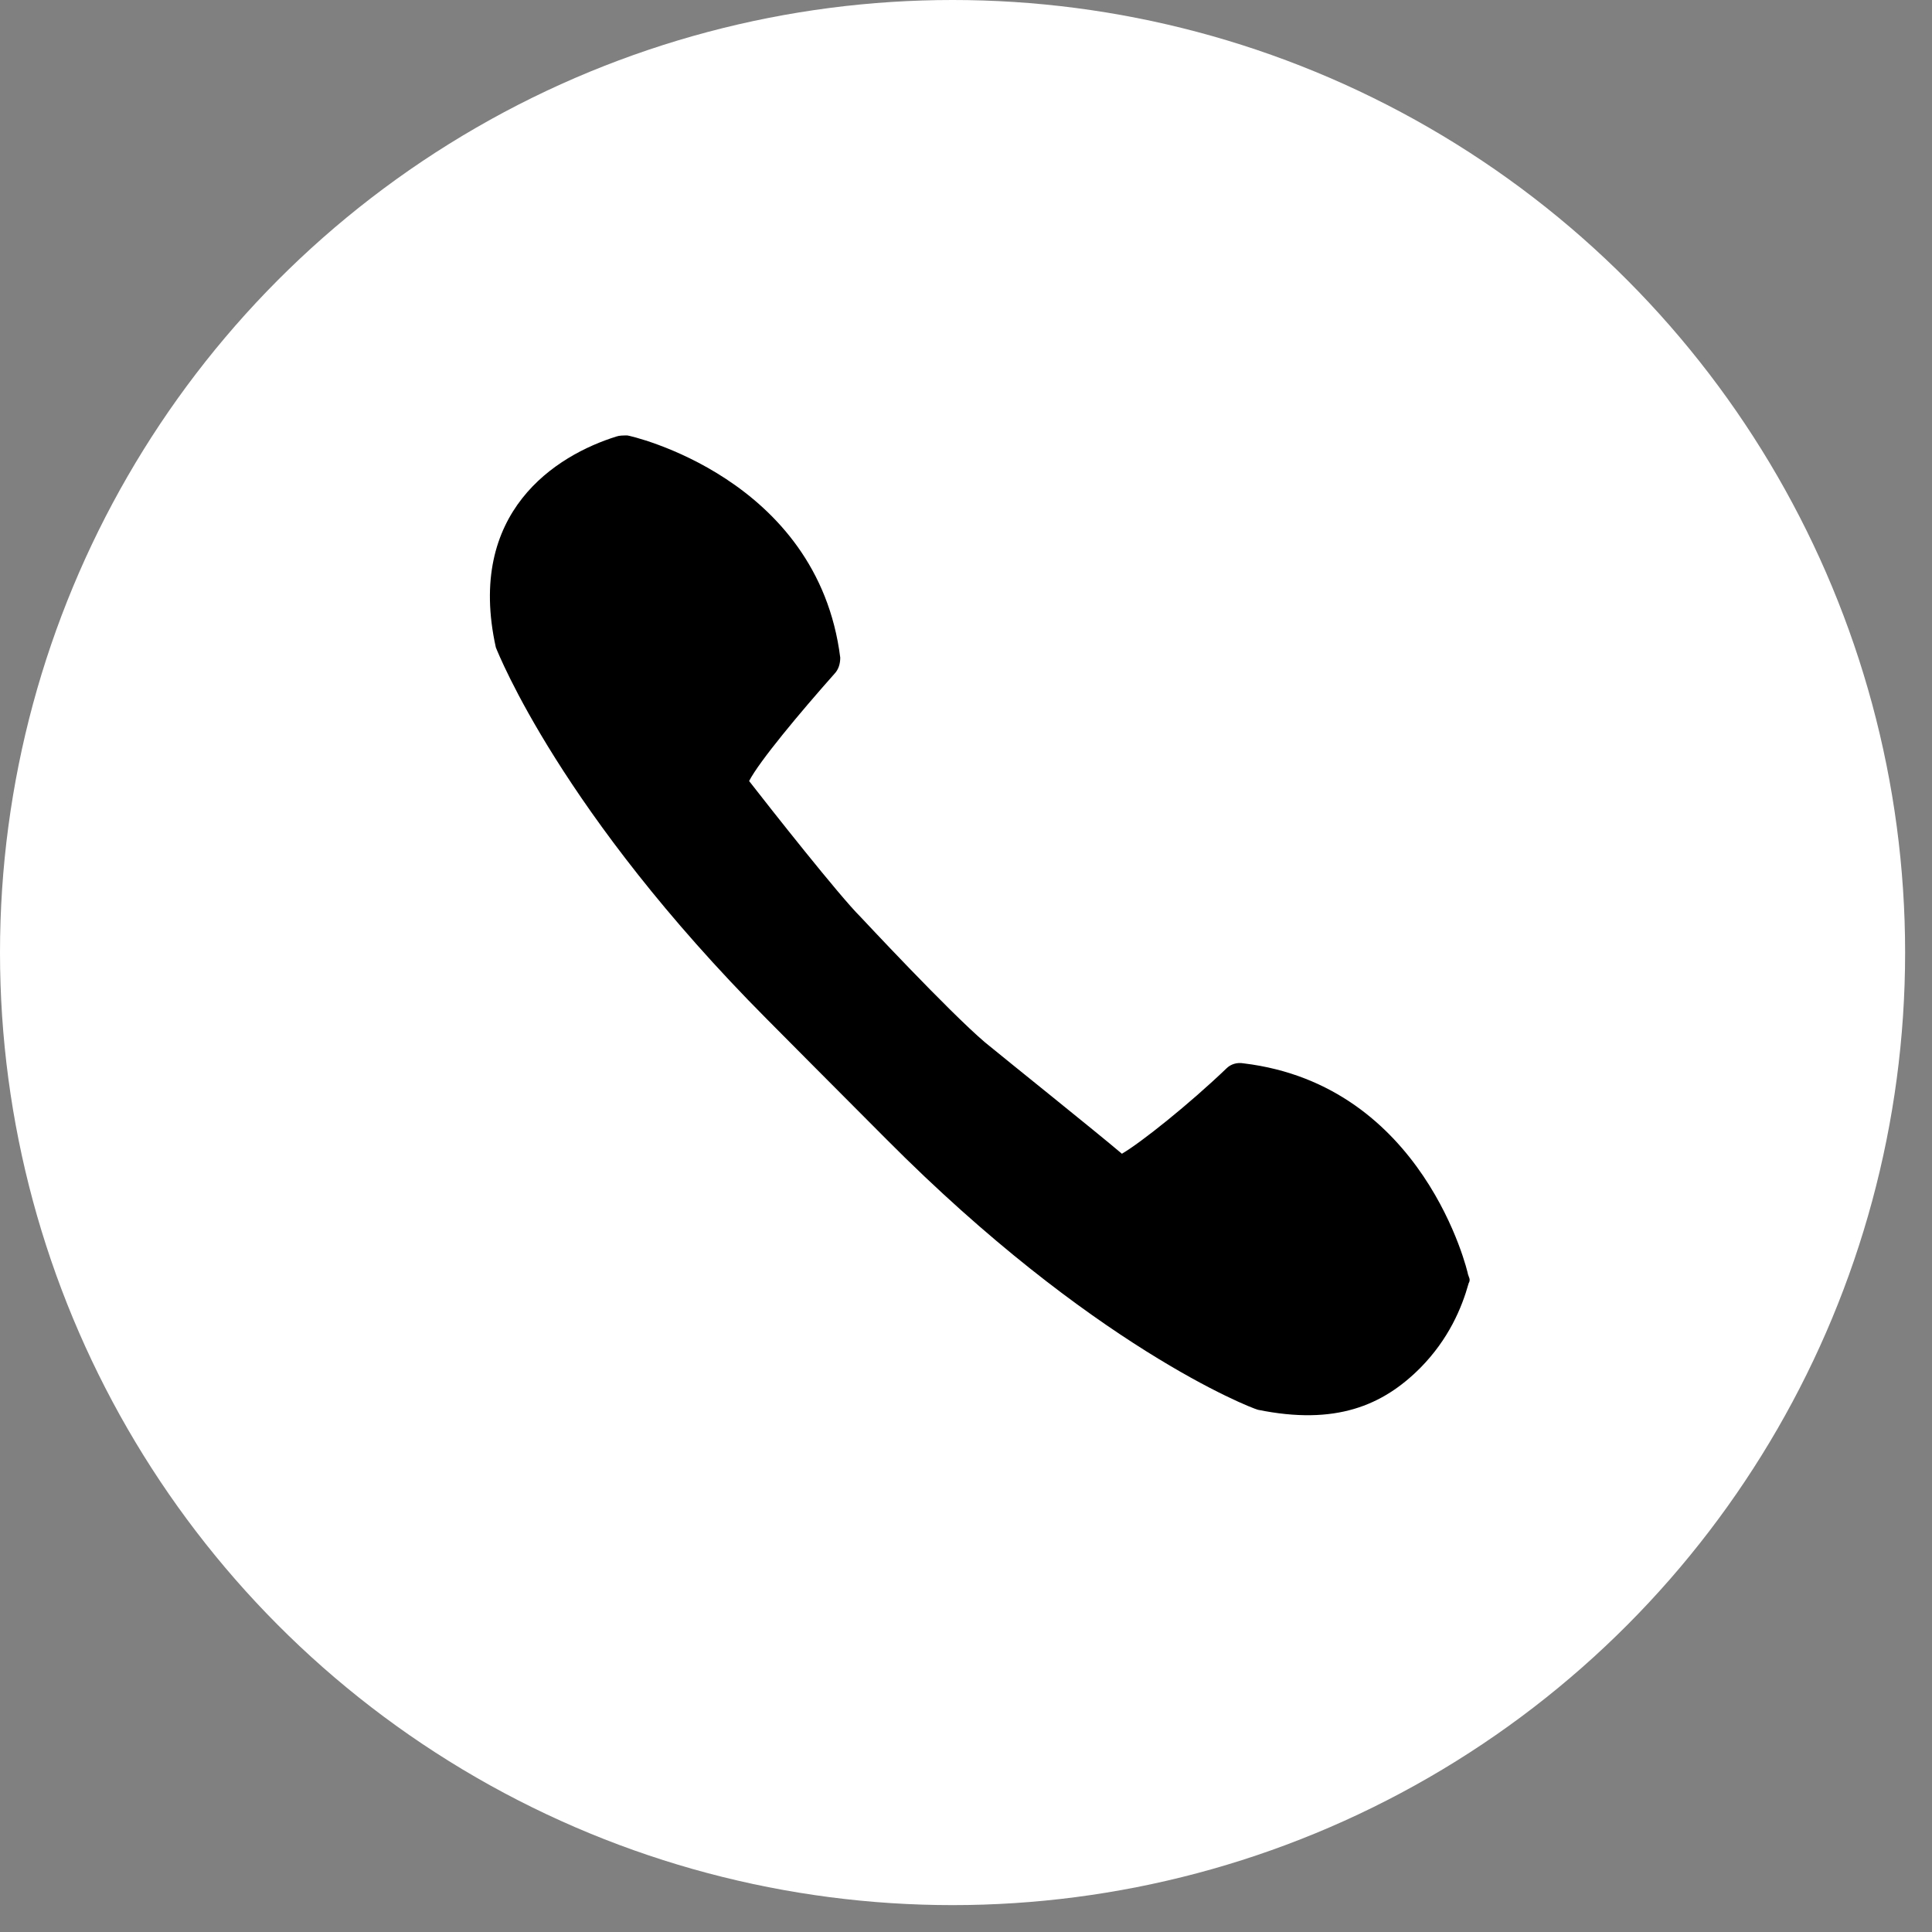 <?xml version="1.0" encoding="UTF-8"?>
<svg width="23px" height="23px" viewBox="0 0 23 23" version="1.1" xmlns="http://www.w3.org/2000/svg" xmlns:xlink="http://www.w3.org/1999/xlink">
    <rect x="0" y="0" width="23" height="23" fill="#808080" stroke="none"/>
    <!-- Generator: Sketch 63.1 (92452) - https://sketch.com -->
    <title>Group 2 Copy 3</title>
    <desc>Created with Sketch.</desc>
    <g id="Page-1" stroke="none" stroke-width="1" fill="none" fill-rule="evenodd">
        <g id="Home---2020" transform="translate(-459, -4769)">
            <g id="Group-2-Copy-3" transform="translate(459, 4769)">
                <circle id="Oval-3-Copy-3" fill="#FFFFFF" fill-rule="nonzero" cx="11.34" cy="11.34" r="11.34"></circle>
                <path d="M14.604,12.716 C14.159,13.143 13.58,13.605 13.356,13.735 C13.049,13.474 11.997,12.632 11.726,12.409 C11.292,12.04 10.253,10.924 10.242,10.913 C9.993,10.666 9.169,9.621 8.918,9.298 C9.038,9.065 9.523,8.484 9.935,8.02 C9.982,7.971 10.003,7.903 10.003,7.829 C9.734,5.684 7.492,5.184 7.469,5.184 C7.422,5.184 7.373,5.184 7.34,5.196 C6.619,5.42 5.546,6.096 5.903,7.708 C5.938,7.792 6.684,9.673 9.126,12.129 C9.126,12.129 10.081,13.091 10.554,13.564 C12.996,16.021 14.877,16.757 14.975,16.783 C15.898,16.971 16.46,16.734 16.908,16.285 C17.247,15.941 17.402,15.571 17.484,15.277 C17.511,15.23 17.484,15.204 17.476,15.17 C17.474,15.147 16.954,12.918 14.805,12.659 C14.725,12.645 14.653,12.669 14.604,12.716 Z" id="Fill-1" fill="#000000"></path>
            </g>
        </g>
    </g>
</svg>